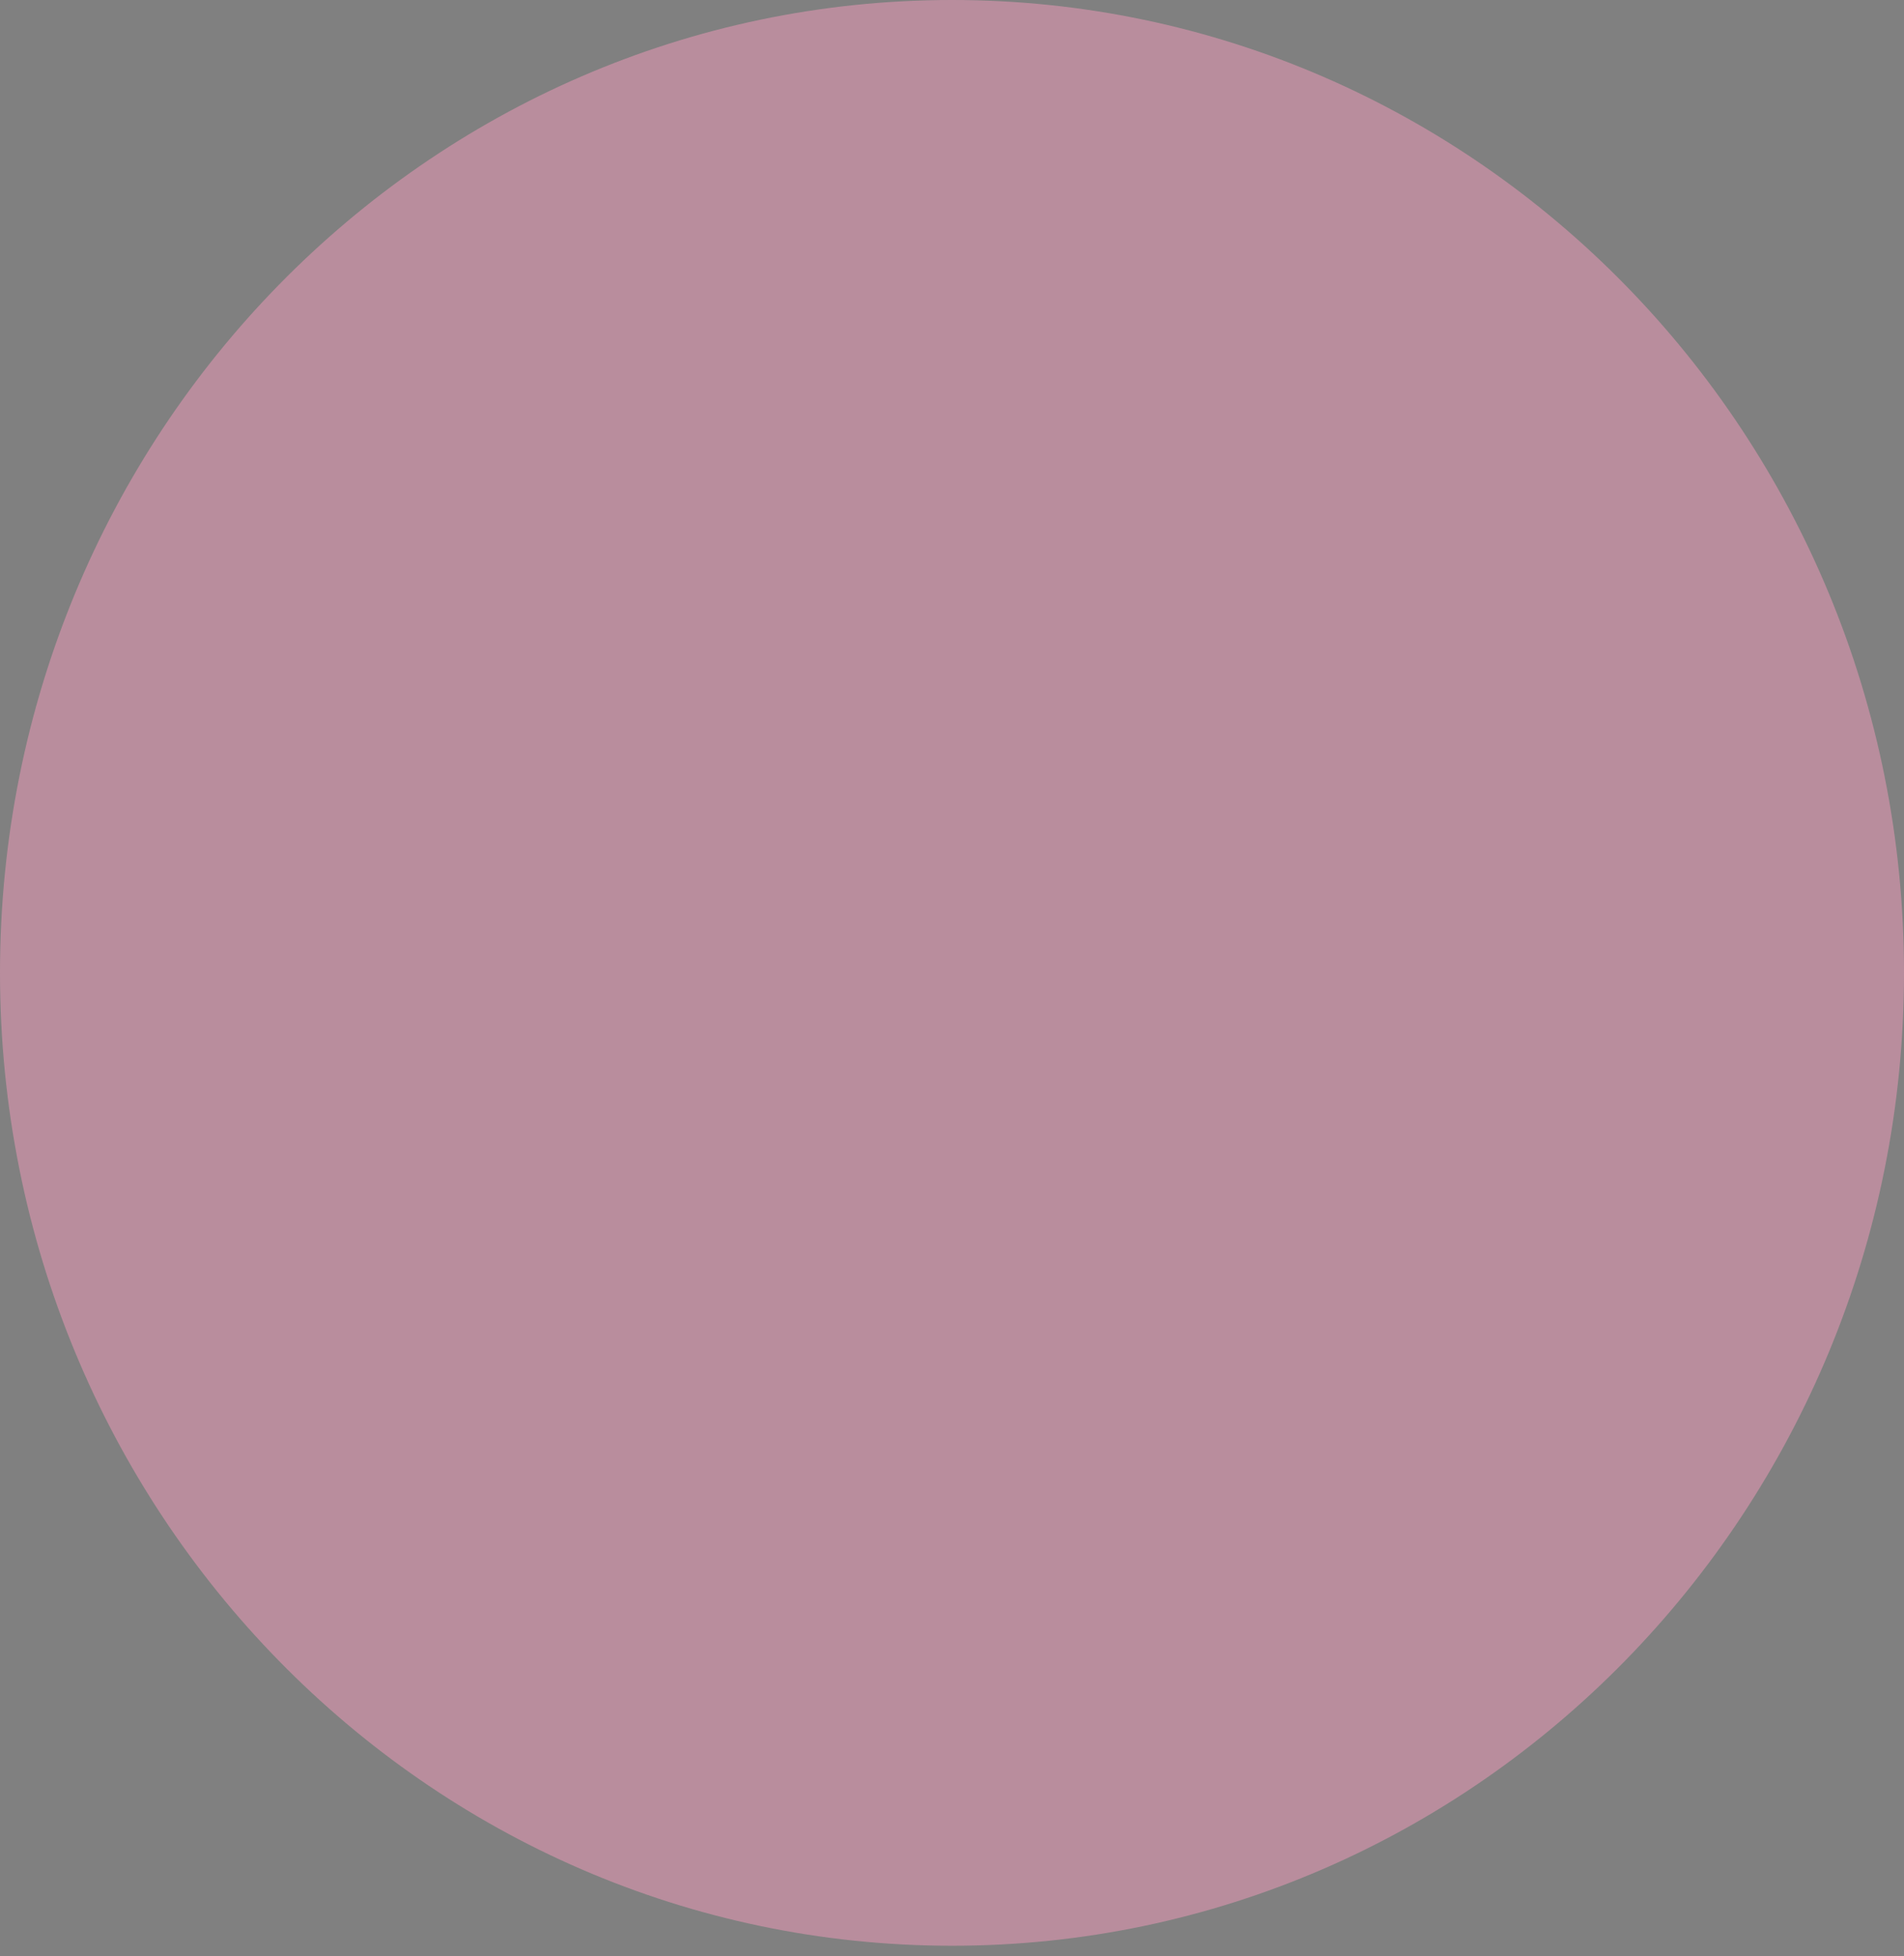<?xml version="1.0" encoding="UTF-8"?>
<svg id="Layer_1" data-name="Layer 1" xmlns="http://www.w3.org/2000/svg" xmlns:xlink="http://www.w3.org/1999/xlink" viewBox="0 0 74.72 76.76">
  <rect x="0" y="0" width="74.72" height="76.76" fill="#808080" stroke="none"/>
  <defs>
    <style>
      .cls-1 {
        clip-path: url(#clippath);
      }

      .cls-1, .cls-2, .cls-3, .cls-4 {
        fill: none;
      }

      .cls-1, .cls-2, .cls-5, .cls-6, .cls-7, .cls-8, .cls-9, .cls-10, .cls-11 {
        stroke-width: 0px;
      }

      .cls-3 {
        stroke: #010101;
      }

      .cls-3, .cls-4 {
        stroke-linecap: round;
        stroke-linejoin: round;
        stroke-width: .46px;
      }

      .cls-4 {
        stroke: #e28a83;
      }

      .cls-12 {
        clip-path: url(#clippath-1);
      }

      .cls-5, .cls-6, .cls-7, .cls-8 {
        fill-rule: evenodd;
      }

      .cls-5, .cls-11 {
        fill: #010101;
      }

      .cls-6 {
        fill: #771b14;
      }

      .cls-7 {
        fill: #b98d9d;
      }

      .cls-8 {
        fill: #f9b7b8;
      }

      .cls-9 {
        fill: #9bc9d3;
      }

      .cls-10 {
        fill: #fee7d9;
      }
    </style>
    <clipPath id="clippath">
      <path class="cls-2" d="M37.36.4c20.63,0,37.36,17.09,37.36,38.17s-16.73,38.18-37.36,38.18S0,59.66,0,38.58,16.73.4,37.36.4Z"/>
    </clipPath>
    <clipPath id="clippath-1">
      <path class="cls-1" d="M37.36.4c20.63,0,37.36,17.09,37.36,38.17s-16.73,38.18-37.36,38.18S0,59.66,0,38.58,16.73.4,37.36.4Z"/>
    </clipPath>
  </defs>
  <path id="_315" data-name="315" class="cls-7" d="M37.36,0c20.63,0,37.36,17.09,37.36,38.17s-16.73,38.18-37.36,38.18S0,59.26,0,38.17,16.73,0,37.36,0Z"/>
  <g class="cls-12">
    <g id="_407" data-name="407">
      <g id="_408" data-name="408">
        <path id="_411" data-name="411" class="cls-9" d="M67.46,121.69l-55.38,4.13-1.32-50.53c0-11.27,15.15-20.38,30.65-19.57,13.6.72,20.29,4.32,22.3,10.62,3.3,10.38,3.75,55.34,3.75,55.34Z"/>
        <path id="_412" data-name="412" class="cls-9" d="M56.01,58.63c5.05,1.91,12.16,3.85,14.43,9.89,1.56,4.15,2.31,13,2.93,17.39.19,1.38,1.39,10.11,1.39,10.11,0,0-10.02.68-12.97,1.02-.94-10.1-1.52-20.19-2.12-30.31"/>
        <path id="_413" data-name="413" class="cls-10" d="M52.73,41.36c0,5.31-4.27,9.62-9.53,9.62h-10.35c-5.27,0-9.53-4.31-9.53-9.62v-19.26c0-5.32,4.27-9.62,9.53-9.62h10.35c5.27,0,9.53,4.3,9.53,9.62v19.26Z"/>
        <path id="_414" data-name="414" class="cls-10" d="M45.81,59.81c0,3.44-2.76,6.22-6.17,6.22h-2.71c-3.41,0-6.17-2.78-6.17-6.22v-14.01c0-3.44,2.76-6.22,6.17-6.22h2.71c3.41,0,6.17,2.78,6.17,6.22v14.01Z"/>
        <path id="_415" data-name="415" class="cls-10" d="M26.38,33.69c0,2.38-1.91,4.31-4.27,4.31s-4.27-1.93-4.27-4.31v-.72c0-2.38,1.91-4.31,4.27-4.31s4.27,1.93,4.27,4.31v.72Z"/>
        <path id="_416" data-name="416" class="cls-10" d="M57.56,33.83c0,2.38-1.91,4.31-4.27,4.31s-4.27-1.93-4.27-4.31v-.72c0-2.38,1.91-4.3,4.27-4.3s4.27,1.92,4.27,4.3v.72Z"/>
        <path id="_417" data-name="417" class="cls-6" d="M31.62,8.69c-3.53-2.78-8.14-.32-10.9,2.52-4.05,4.18-4.21,9.82-1.74,14.79.7,1.42,1.43,3.55,2.97,4.24,1.89.86,1.85-2.53,2.08-3.66.75-3.7,4.42-5.31,6.22-8.55.42-.75.73-1.47.95-2.19.42,1.46,1.16,2.73,2.23,3.5,1.85,1.34,7.15,1.04,7.15,1.04,1.39,2.11,2.96,2.27,3.86-.05.84,2.16,1.47,3.53,4.07,4.08,1,.21,2.12-.68,2.93.09.66.62.61,6.03,1.22,5.79,4.42-1.64,6.38-11.05,5.69-14.93-.53-2.99-3.33-4.95-5.66-6.5-5.58-3.69-12.37-6.25-18.89-2.68-.95.52-1.67,1.42-2.17,2.51Z"/>
        <path id="_418" data-name="418" class="cls-3" d="M41.75,25.02c-1.29,3.48-2.54,4.78-1.71,8.52.32,1.41,1.71,3.97,1.59,4.17-1.11,1.91-3.53,1.35-5.01.92"/>
        <path id="_419" data-name="419" class="cls-3" d="M36.02,32.17c-1.35-2.92-5.63-2.04-6.26-.12"/>
        <path id="_420" data-name="420" class="cls-5" d="M32.79,30.21c1.02,0,1.84.61,1.84,1.35s-.83,1.35-1.84,1.35-1.84-.6-1.84-1.35.83-1.35,1.84-1.35Z"/>
        <path id="_421" data-name="421" class="cls-3" d="M47.76,31.83c-1.35-2.92-5.63-2.04-6.26-.12"/>
        <path id="_422" data-name="422" class="cls-5" d="M44.53,29.87c1.02,0,1.84.6,1.84,1.35s-.83,1.35-1.84,1.35-1.84-.61-1.84-1.35.83-1.35,1.84-1.35Z"/>
        <path id="_423" data-name="423" class="cls-11" d="M30.85,50.82c3.39.27,9.54.7,12.94.4-1.13.19-2.25.75-3.37,1.03-1.93.49-4.27,1.17-6.15,1.8-.76.26-3.22,2.19-3.4,2.1-.19-.09-.31-4.39-.15-5.34"/>
        <path id="_424" data-name="424" class="cls-4" d="M55.26,30.58c-1.74.8-2.72,4.24-2.34,5.97"/>
        <path id="_425" data-name="425" class="cls-4" d="M20.71,31.1c1.74.8,2.72,4.24,2.34,5.97"/>
        <path id="_426" data-name="426" class="cls-9" d="M19.74,61.22c-3.94,2.82-11.55,4.08-13.82,10.13-1.56,4.15-2.31,13-2.93,17.39-.19,1.38-1.16,10.11-1.16,10.11,0,0,9.79.68,12.74,1.02.94-10.1,1.52-20.2,2.12-30.32"/>
        <path id="_427" data-name="427" class="cls-11" d="M11.48,106.64c-.06-9.41,1.13-22.33.62-31.27,1.31,9.4,1.53,21.8,2.43,31.27"/>
        <path id="_428" data-name="428" class="cls-11" d="M66.72,103.75c-.8-8.49-2.09-22.25-2.59-31.2,1.31,9.41,2.12,19.83,3.01,29.31"/>
      </g>
      <path id="_429" data-name="429" class="cls-3" d="M35.11,24.51c-1.84-.25-6.01-.16-6.86,2.74"/>
      <path id="_430" data-name="430" class="cls-3" d="M41.84,25.09c2.33-.3,5.7.21,6.81,2.56"/>
      <path id="_431" data-name="431" class="cls-3" d="M41.06,33.68c.45.79,1.15,1.21,2.04,1.25"/>
      <path id="_432" data-name="432" class="cls-3" d="M36.69,33.96c-.38.77-1.14,1.29-1.98,1.45"/>
      <g id="_433" data-name="433">
        <path class="cls-11" d="M38.2,47.13c-.28.1-1.69.57-1.32,1.06.48.64,1.6-.51,1.82-.89"/>
      </g>
      <path id="_434" data-name="434" class="cls-8" d="M29.61,35.68c1.61,0,2.92,1.35,2.92,3.01s-1.31,3.01-2.92,3.01-2.92-1.35-2.92-3.01,1.31-3.01,2.92-3.01Z"/>
      <path id="_435" data-name="435" class="cls-8" d="M46.54,35.56c1.61,0,2.92,1.35,2.92,3.01s-1.31,3.01-2.92,3.01-2.92-1.35-2.92-3.01,1.31-3.01,2.92-3.01Z"/>
    </g>
  </g>
</svg>